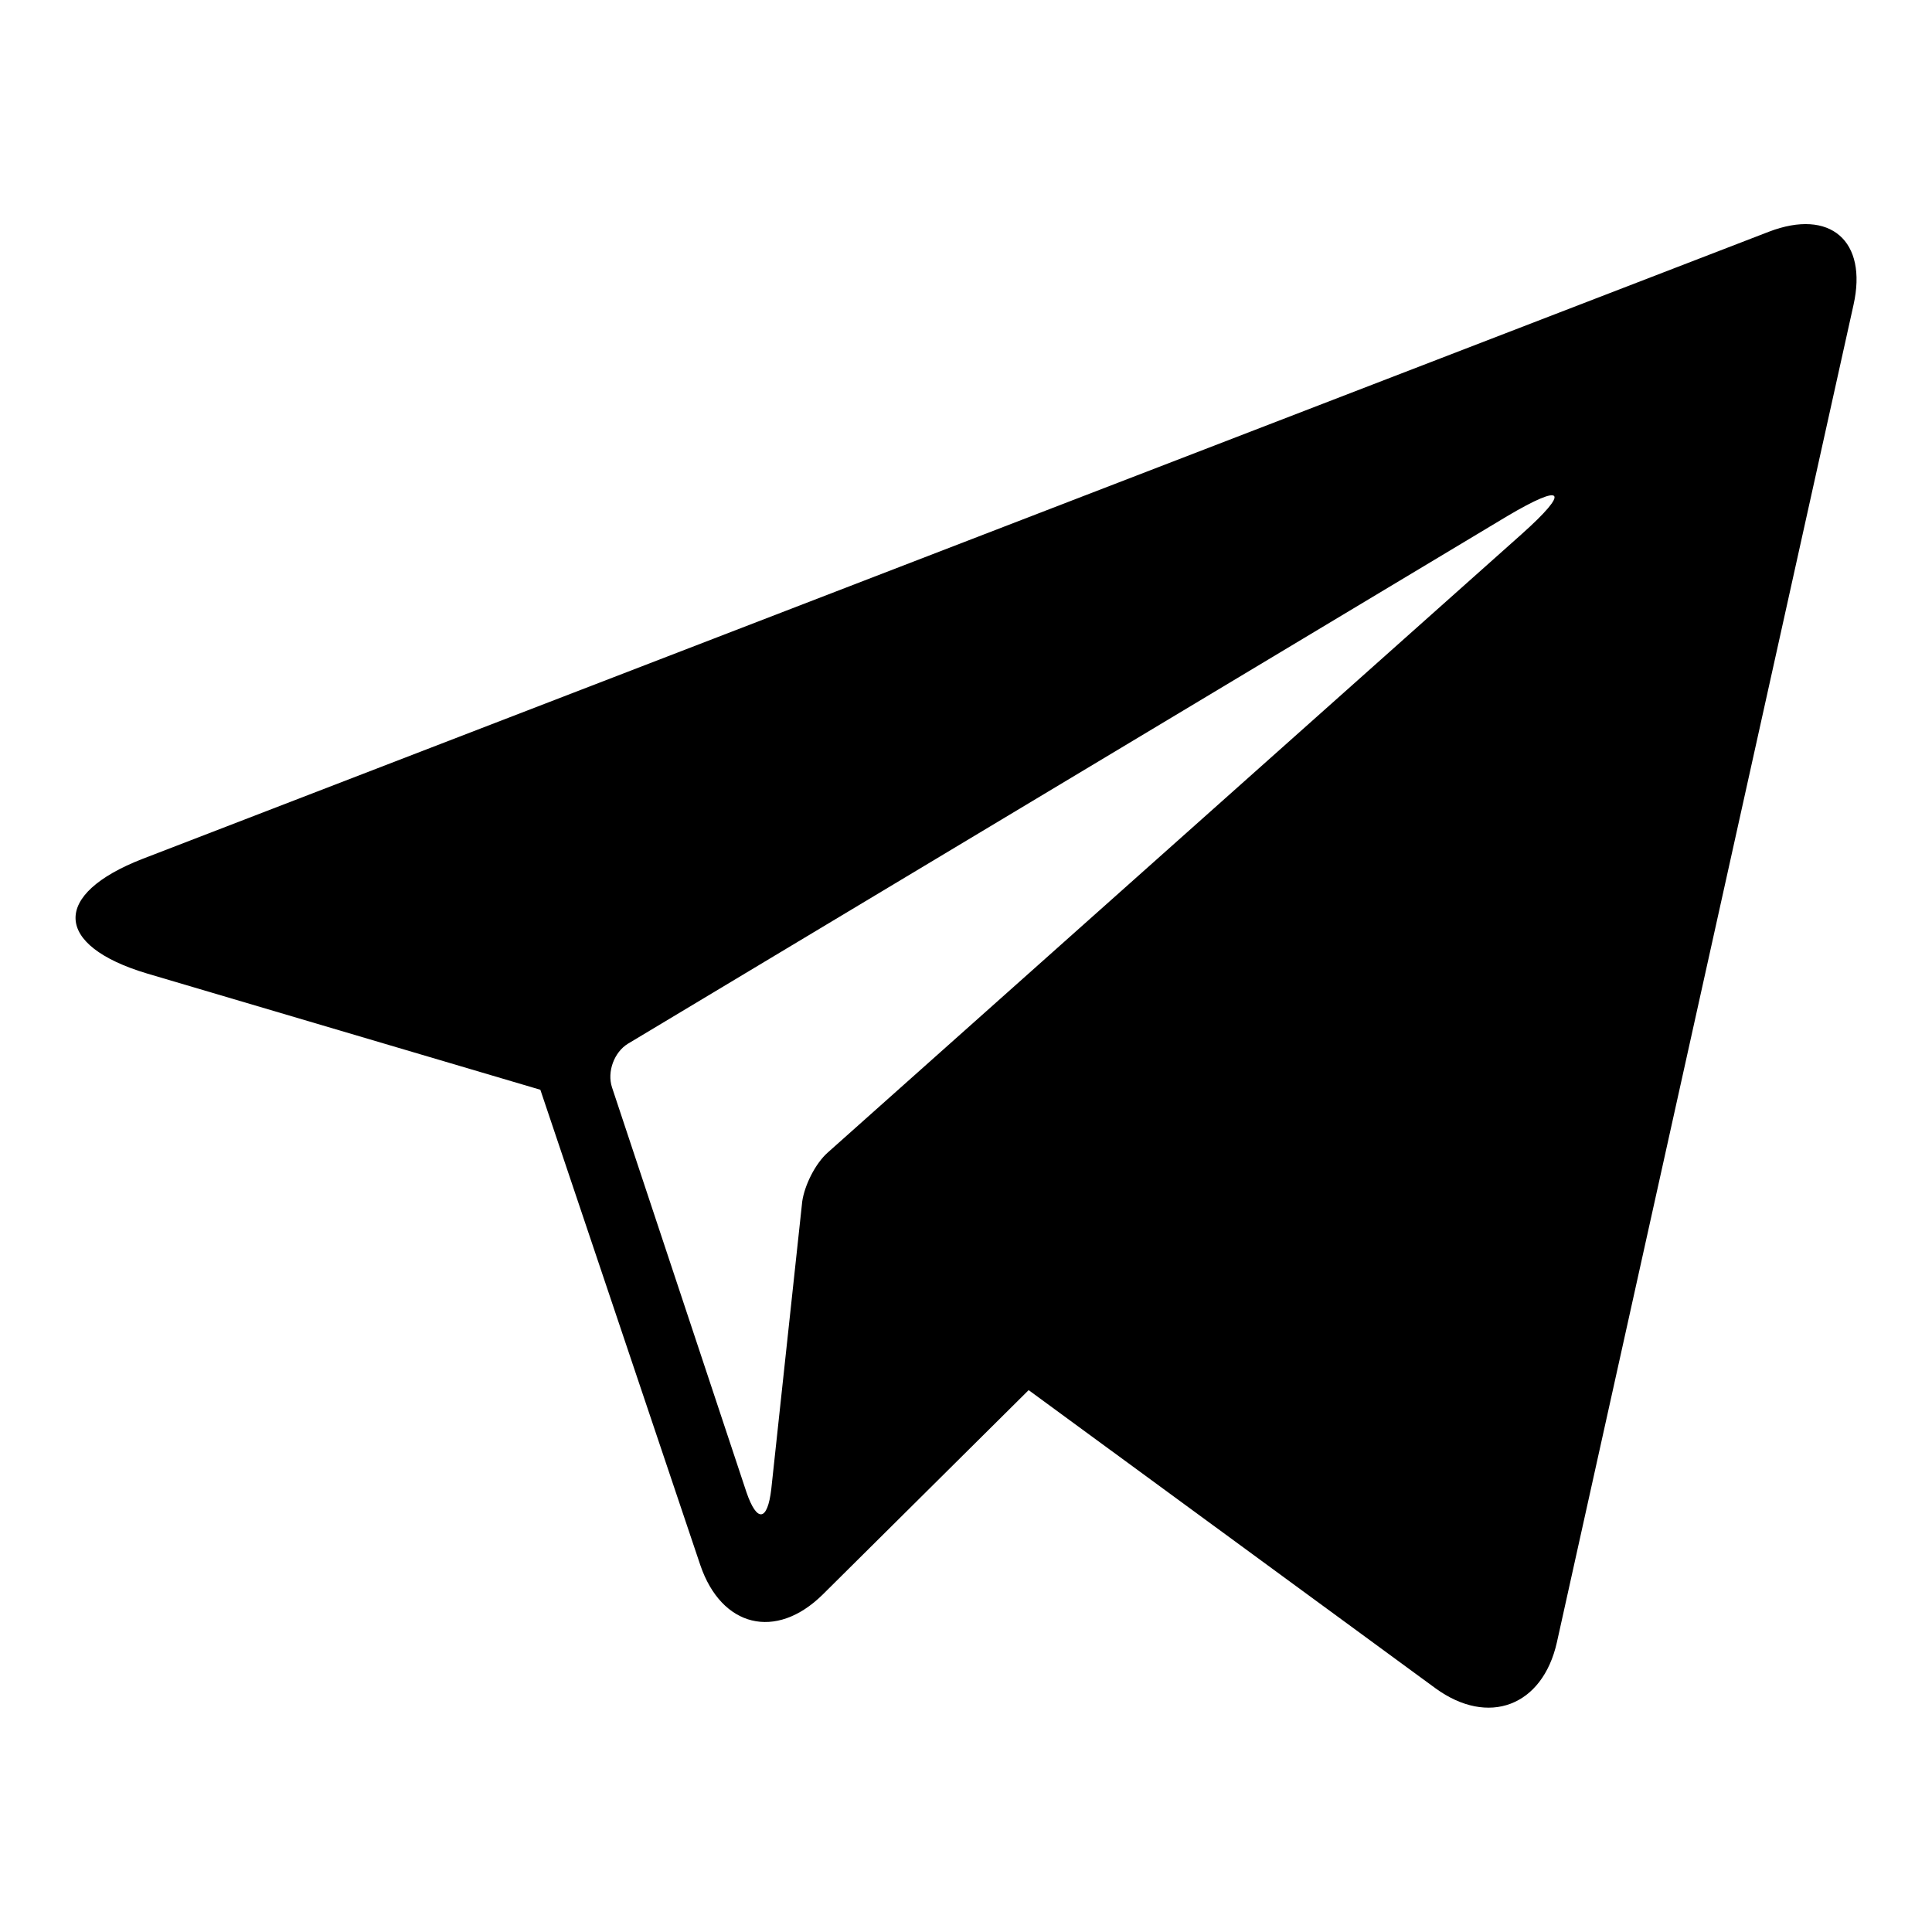<?xml version="1.0" encoding="utf-8"?>
<!-- Svg Vector Icons : http://www.onlinewebfonts.com/icon -->
<!DOCTYPE svg PUBLIC "-//W3C//DTD SVG 1.1//EN" "http://www.w3.org/Graphics/SVG/1.1/DTD/svg11.dtd">
<svg version="1.1" xmlns="http://www.w3.org/2000/svg" xmlns:xlink="http://www.w3.org/1999/xlink" x="0px" y="0px" viewBox="0 0 256 256" enable-background="new 0 0 256 256" xml:space="preserve">
<g> <path fill="#000000" d="M234.4,30.7L18.9,113.8c-12.1,4.7-11.8,11.5,0.6,15.2l52.1,15.4l21.2,63c2.8,8.2,10,10,16.2,3.9l27.3-27.1 l53.9,39.5c7,5.1,14.2,2.4,16.1-6.1l39.3-177.2C247.5,31.9,242.5,27.6,234.4,30.7z M201.6,70.8l-91.9,81.9 c-1.7,1.5-3.1,4.4-3.4,6.5l-4.1,38.1c-0.5,4.3-1.9,4.5-3.3,0.4l-17.8-53.6c-0.7-2.1,0.3-4.7,2.1-5.8l116.5-69.9 C207.3,63.9,208.1,65,201.6,70.8z"/></g>
</svg>